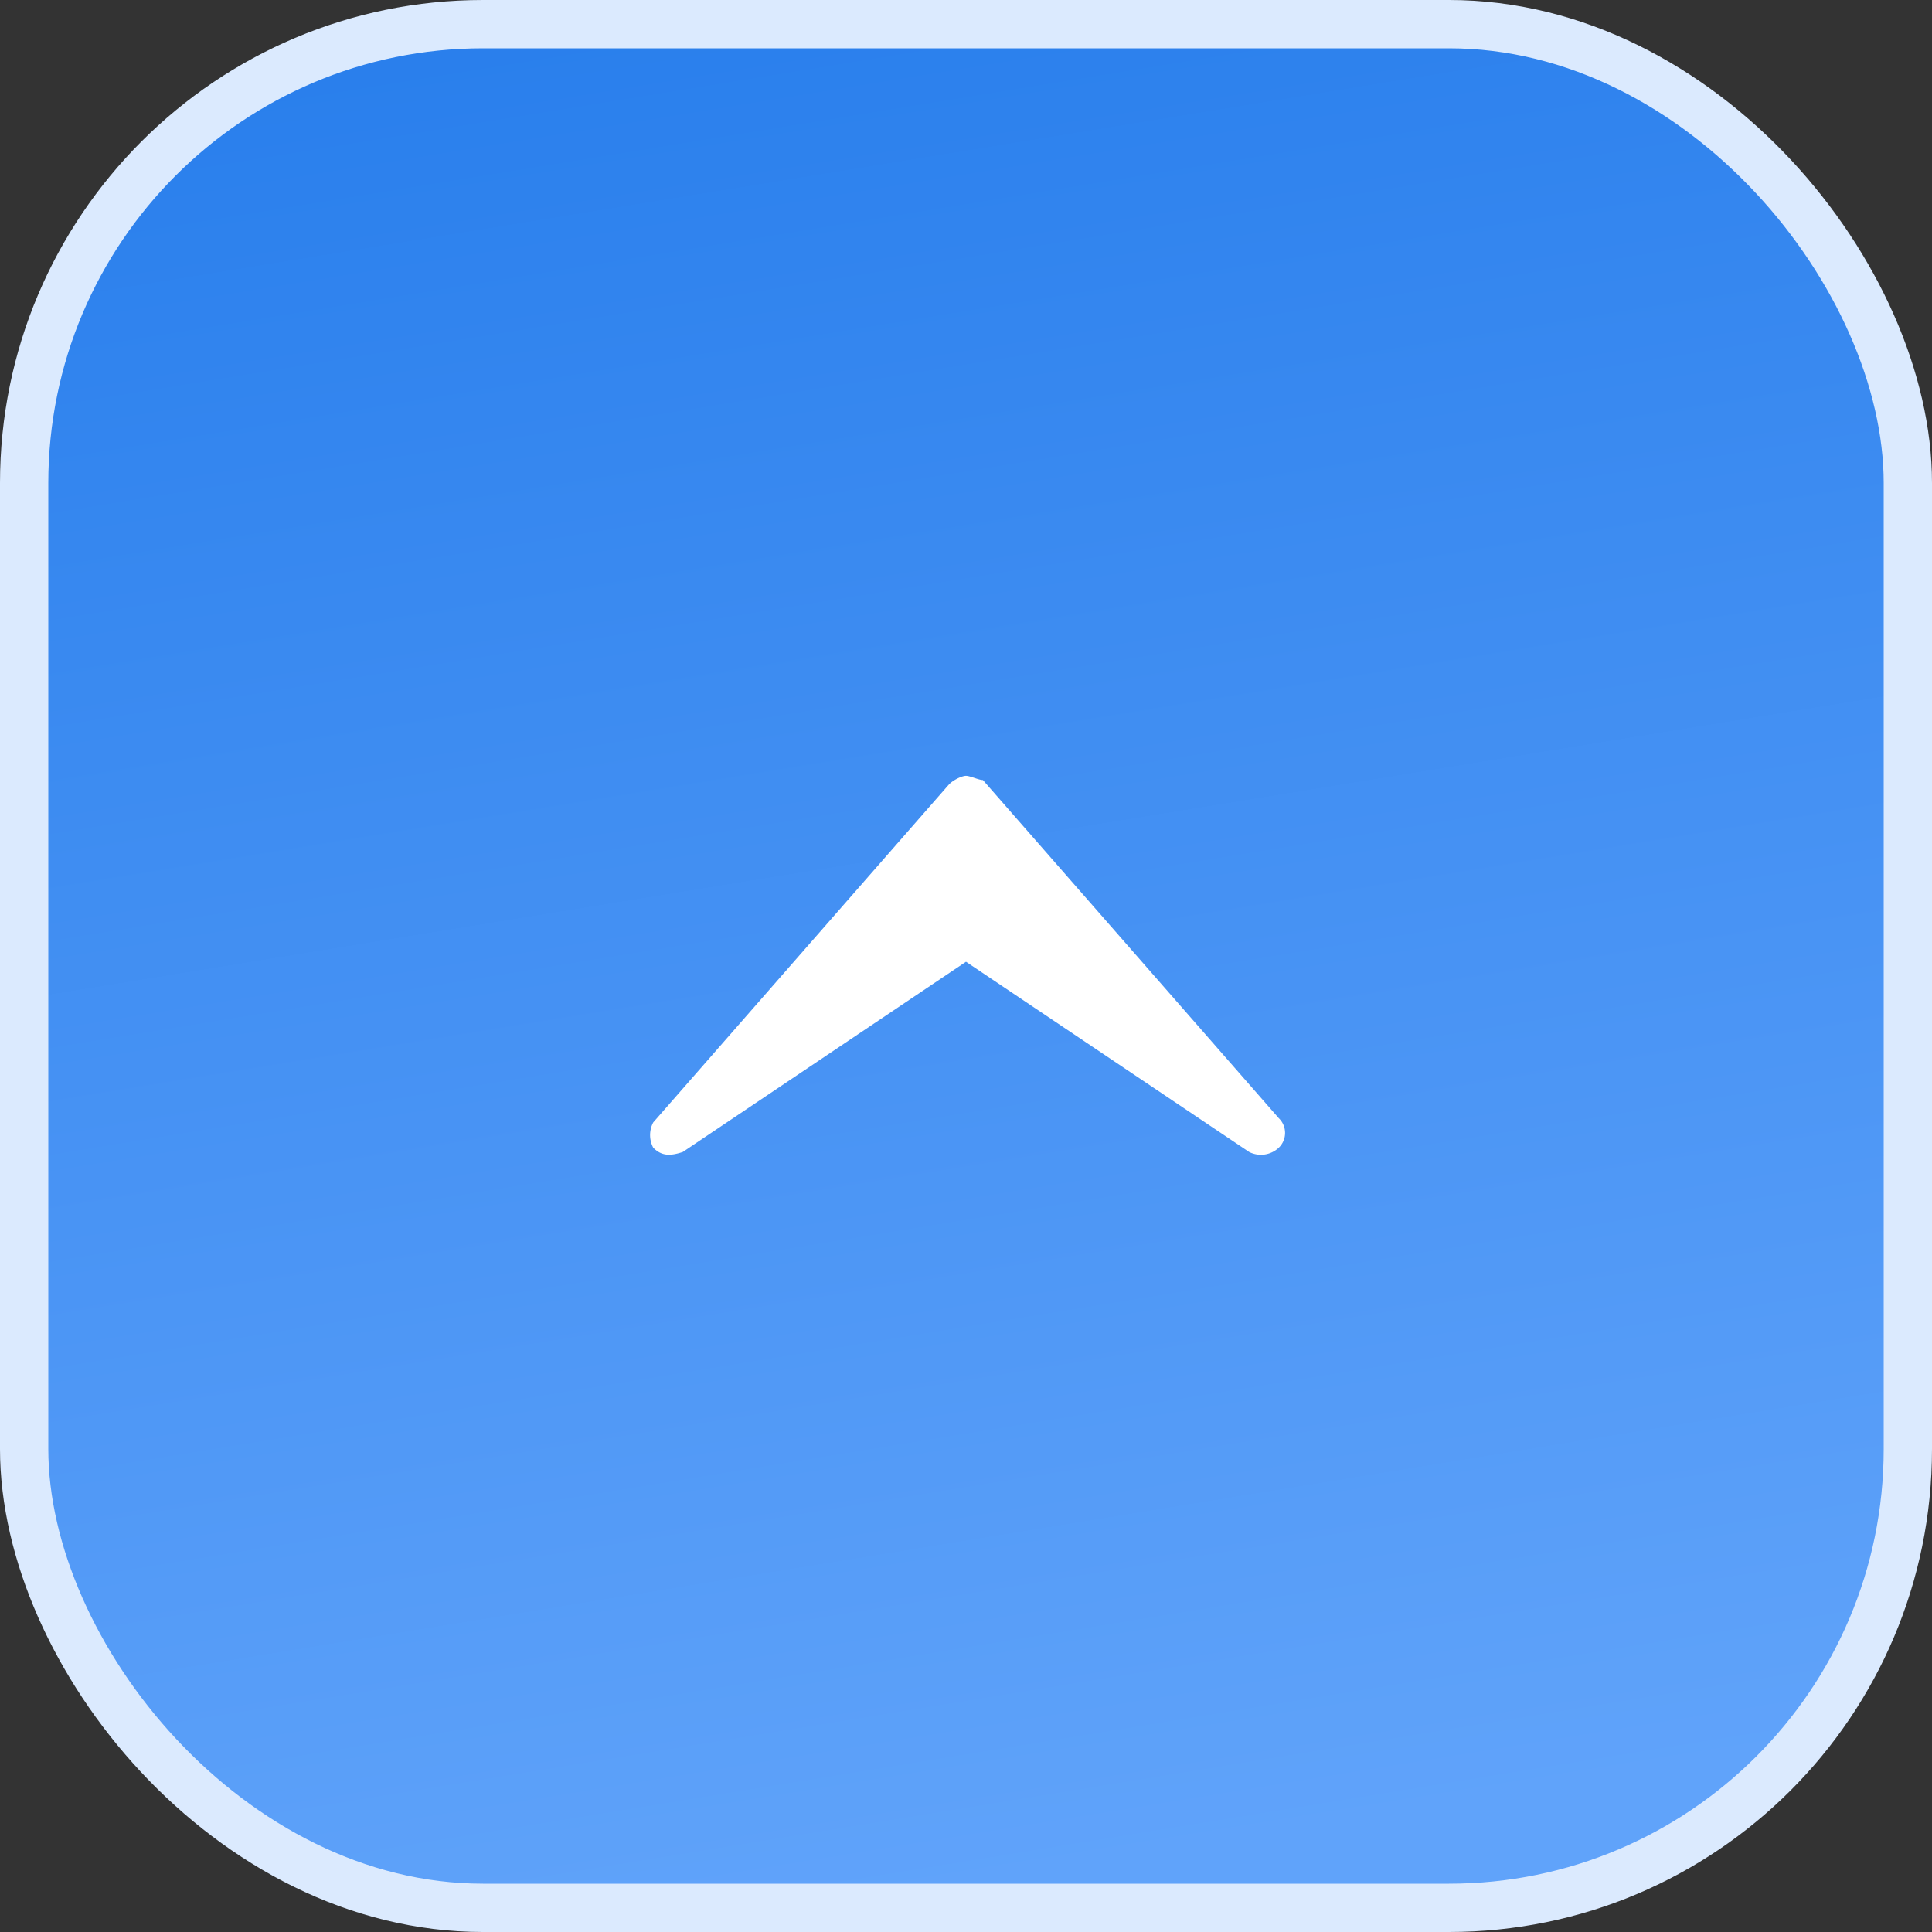 <svg width="40" height="40" fill="none" xmlns="http://www.w3.org/2000/svg"><rect width="100%" height="100%" fill="#333333" stroke="none"/><rect x="39.5" y="39.5" width="39" height="39" rx="9.5" transform="rotate(-180 39.5 39.5)" fill="url(#a)"/><rect x="39.5" y="39.5" width="39" height="39" rx="9.5" transform="rotate(-180 39.5 39.5)" stroke="#DBEAFE"/><path d="M13.525 23.762c.175.175.35.175.612.088L20 19.912l5.862 3.938a.539.539 0 0 0 .613-.088.423.423 0 0 0 0-.612l-6.125-7c-.088 0-.263-.087-.35-.087-.088 0-.263.087-.35.175l-6.125 7a.558.558 0 0 0 0 .524z" fill="#fff"/><defs><linearGradient id="a" x1="58.235" y1="40.028" x2="65.075" y2="82.097" gradientUnits="userSpaceOnUse"><stop stop-color="#60A3FA"/><stop offset="1" stop-color="#257CEB"/></linearGradient></defs></svg>